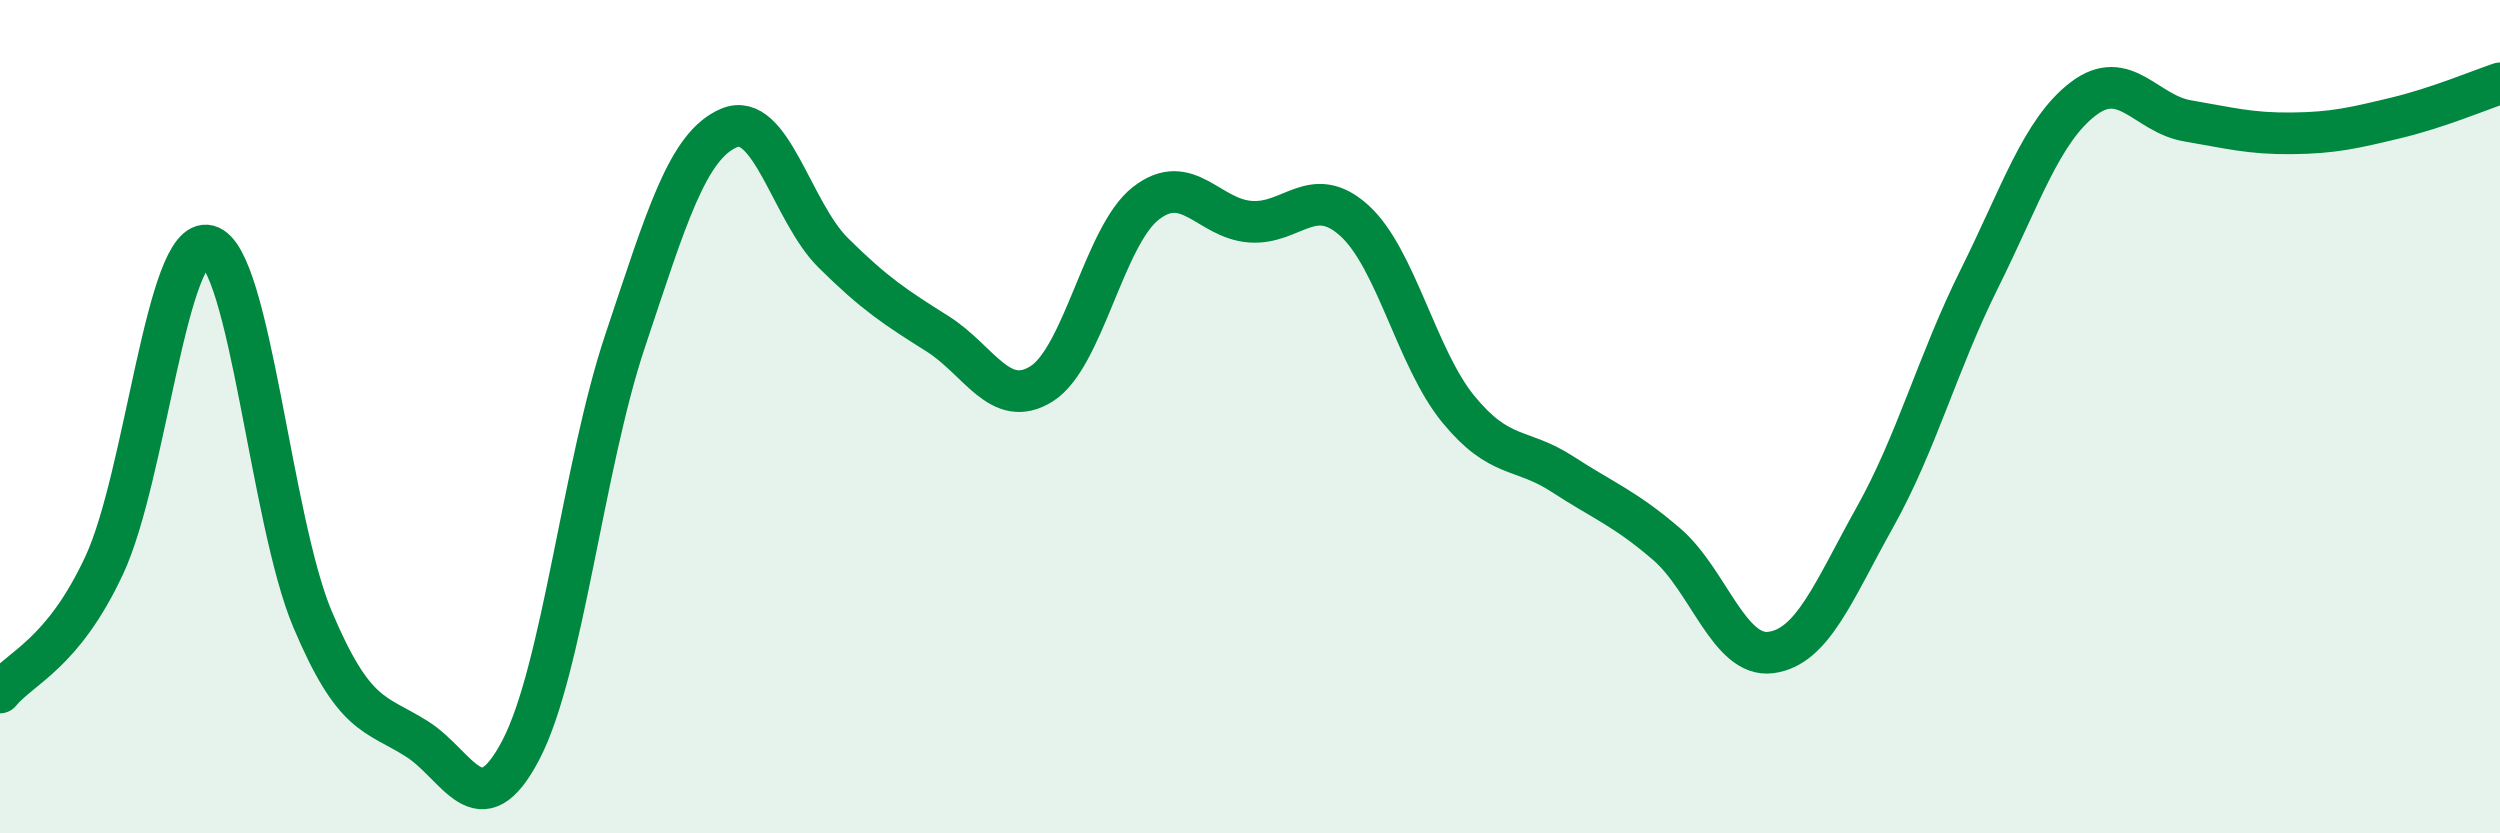 
    <svg width="60" height="20" viewBox="0 0 60 20" xmlns="http://www.w3.org/2000/svg">
      <path
        d="M 0,16.62 C 0.5,16.01 1.5,15.71 2.5,13.57 C 3.5,11.43 4,5.64 5,5.9 C 6,6.16 6.5,12.49 7.5,14.86 C 8.5,17.23 9,17.1 10,17.73 C 11,18.36 11.5,19.91 12.5,18 C 13.5,16.09 14,11.18 15,8.19 C 16,5.2 16.5,3.49 17.5,3.07 C 18.5,2.65 19,5.08 20,6.07 C 21,7.06 21.5,7.38 22.5,8.01 C 23.5,8.64 24,9.84 25,9.21 C 26,8.58 26.5,5.66 27.5,4.88 C 28.5,4.1 29,5.24 30,5.32 C 31,5.4 31.5,4.39 32.5,5.29 C 33.5,6.19 34,8.6 35,9.82 C 36,11.04 36.5,10.73 37.5,11.38 C 38.5,12.03 39,12.2 40,13.06 C 41,13.92 41.5,15.79 42.5,15.66 C 43.5,15.53 44,14.2 45,12.41 C 46,10.62 46.5,8.71 47.5,6.7 C 48.5,4.69 49,3.13 50,2.37 C 51,1.61 51.5,2.73 52.5,2.9 C 53.5,3.07 54,3.21 55,3.2 C 56,3.19 56.5,3.07 57.5,2.83 C 58.5,2.59 59.5,2.17 60,2L60 20L0 20Z"
        fill="#008740"
        opacity="0.1"
        stroke-linecap="round"
        stroke-linejoin="round"
      />
      <path
        d="M 0,16.62 C 0.5,16.01 1.5,15.71 2.5,13.57 C 3.5,11.43 4,5.64 5,5.9 C 6,6.16 6.5,12.49 7.5,14.86 C 8.5,17.23 9,17.1 10,17.73 C 11,18.36 11.5,19.91 12.5,18 C 13.5,16.09 14,11.18 15,8.19 C 16,5.2 16.5,3.49 17.5,3.07 C 18.5,2.65 19,5.08 20,6.07 C 21,7.06 21.5,7.38 22.5,8.01 C 23.5,8.64 24,9.84 25,9.21 C 26,8.58 26.5,5.66 27.5,4.88 C 28.5,4.1 29,5.24 30,5.32 C 31,5.4 31.5,4.39 32.5,5.29 C 33.5,6.19 34,8.6 35,9.82 C 36,11.04 36.5,10.73 37.5,11.38 C 38.5,12.03 39,12.2 40,13.06 C 41,13.92 41.5,15.79 42.5,15.66 C 43.5,15.53 44,14.2 45,12.41 C 46,10.62 46.5,8.71 47.5,6.7 C 48.5,4.69 49,3.13 50,2.37 C 51,1.61 51.5,2.73 52.5,2.9 C 53.5,3.07 54,3.21 55,3.2 C 56,3.19 56.5,3.07 57.5,2.83 C 58.5,2.59 59.5,2.17 60,2"
        stroke="#008740"
        stroke-width="1"
        fill="none"
        stroke-linecap="round"
        stroke-linejoin="round"
      />
    </svg>
  